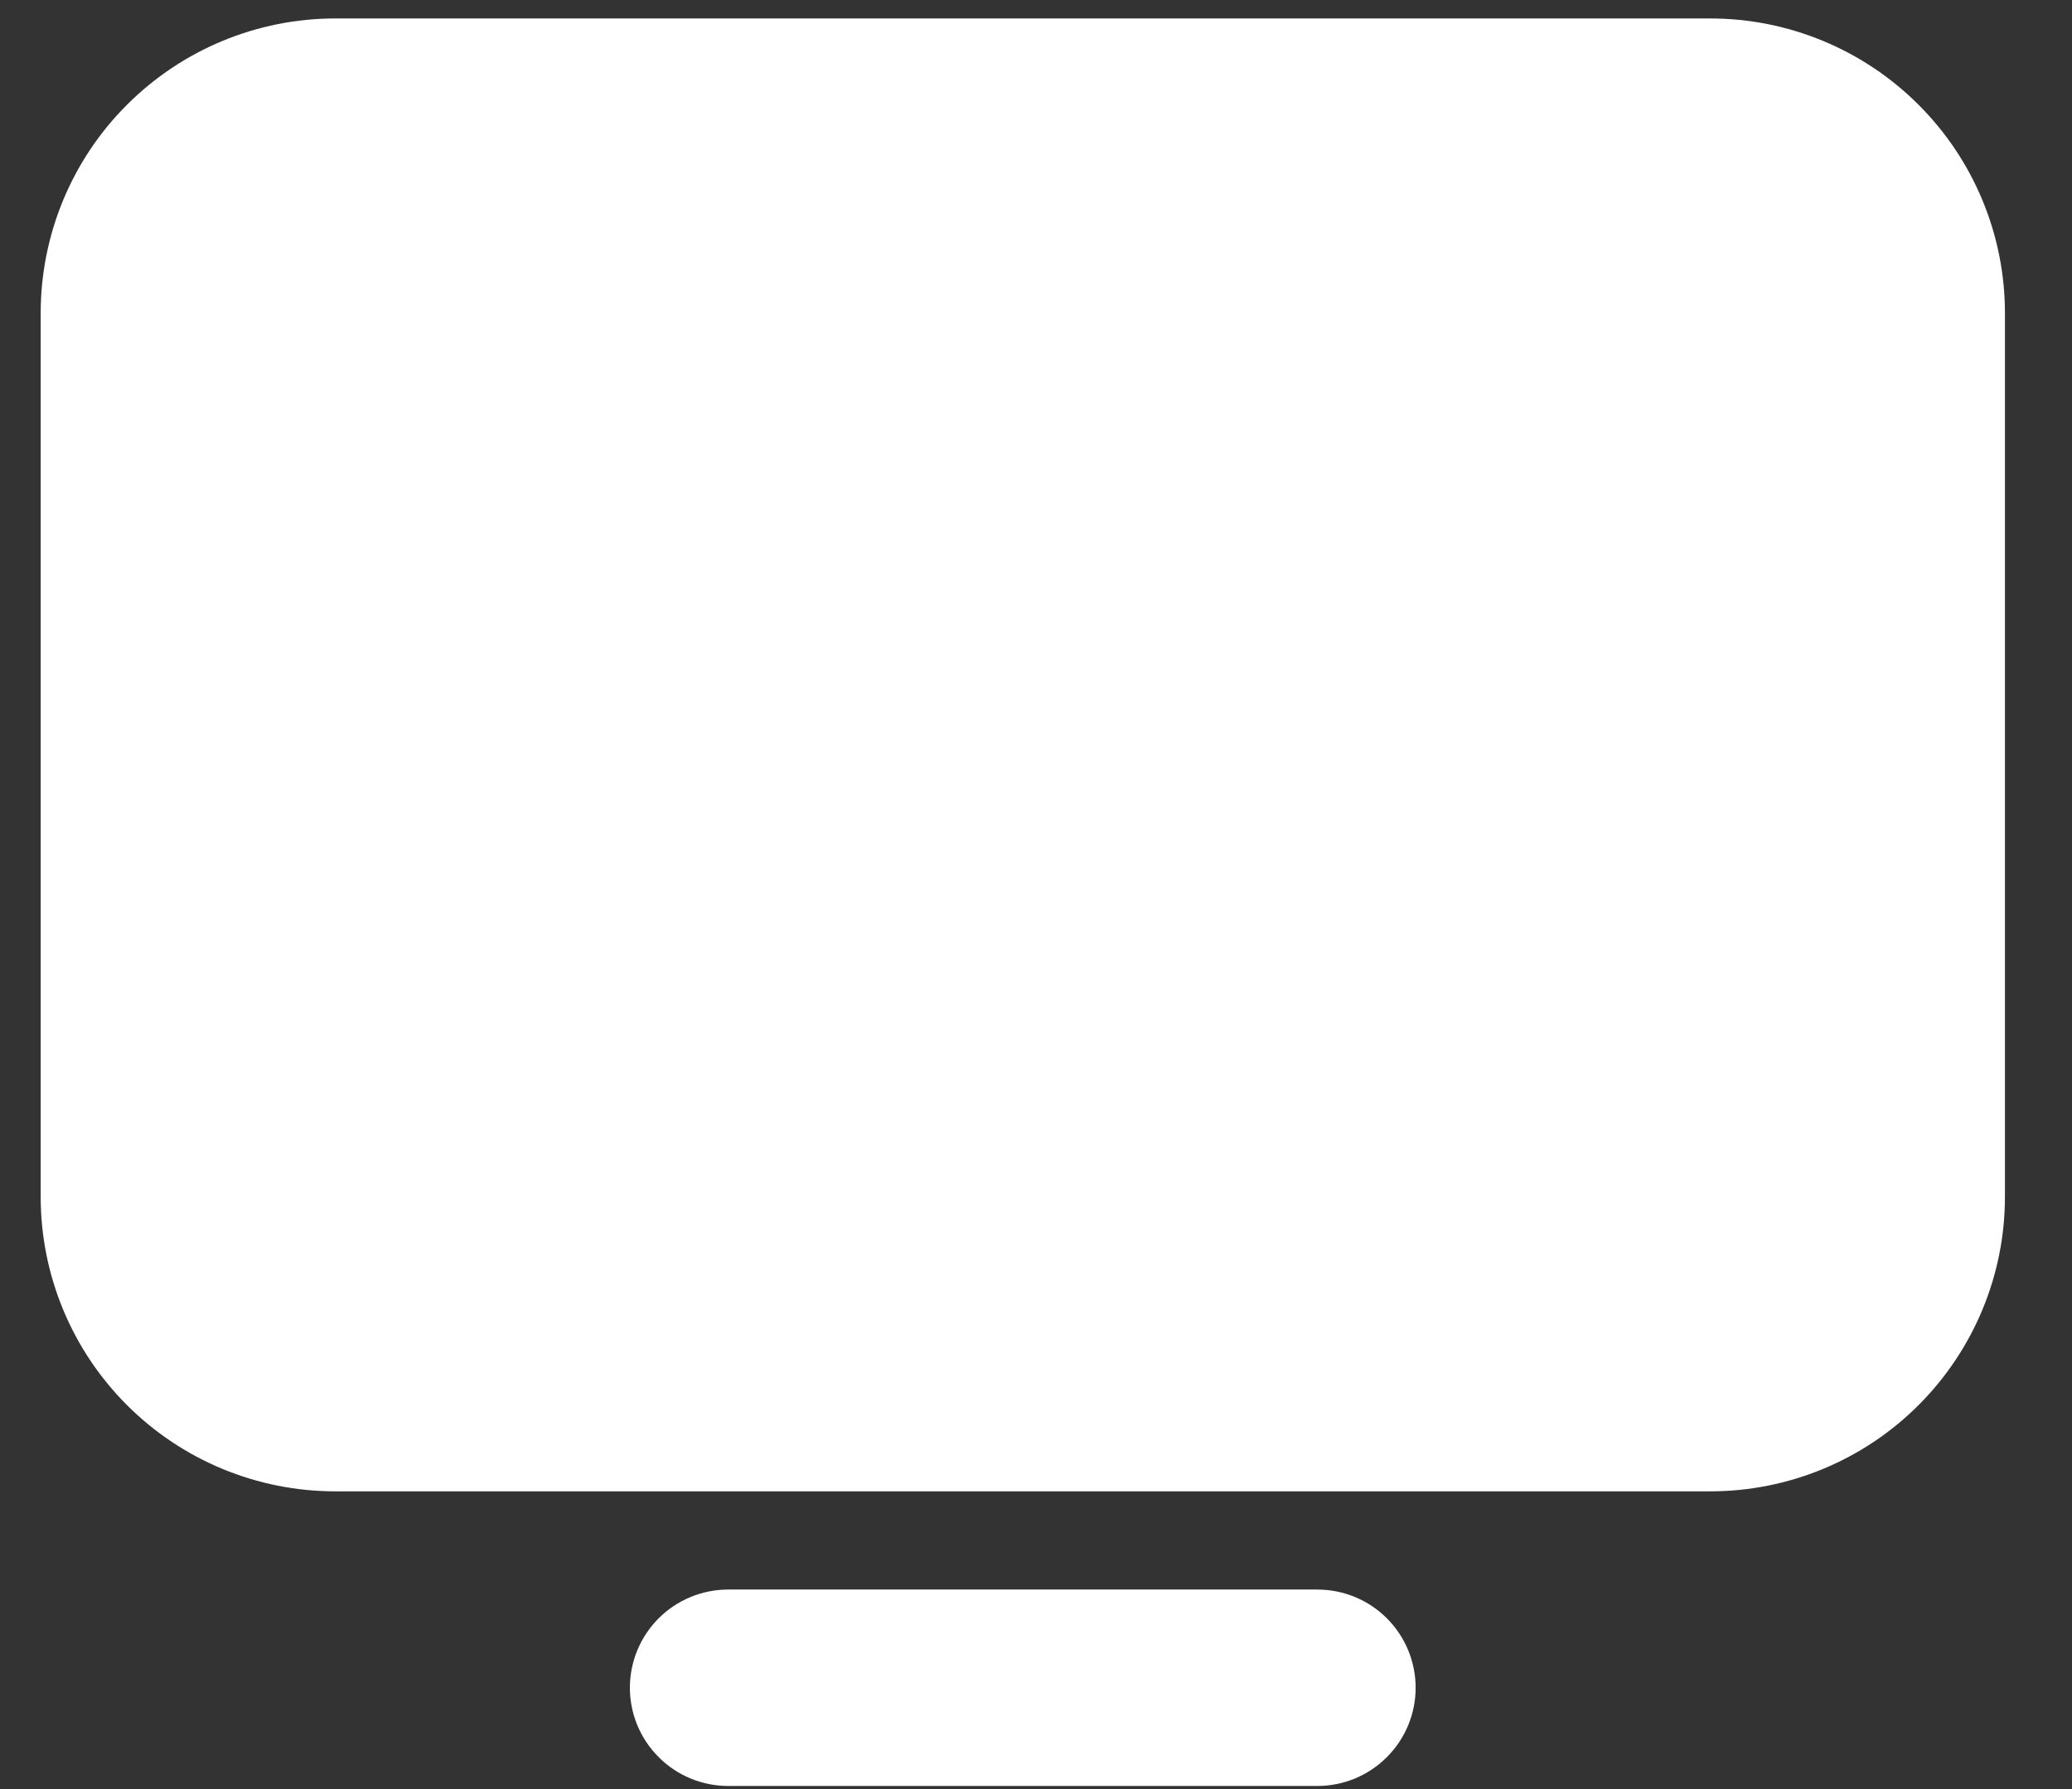 <svg width="22" height="19" viewBox="0 0 22 19" fill="none" xmlns="http://www.w3.org/2000/svg">
<rect x="0" y="0" width="22" height="19" fill="#333333" stroke="none"/>
<path d="M3.56 0.196H18.159C18.989 0.196 19.785 0.526 20.371 1.113C20.958 1.699 21.288 2.495 21.288 3.325V12.71C21.288 13.54 20.958 14.335 20.371 14.922C19.785 15.509 18.989 15.838 18.159 15.838H3.56C2.73 15.838 1.935 15.509 1.348 14.922C0.761 14.335 0.432 13.54 0.432 12.71L0.432 3.325C0.432 2.495 0.761 1.699 1.348 1.113C1.935 0.526 2.73 0.196 3.56 0.196ZM7.731 16.881H13.988C14.264 16.881 14.53 16.991 14.725 17.186C14.921 17.382 15.031 17.647 15.031 17.924C15.031 18.2 14.921 18.466 14.725 18.661C14.53 18.857 14.264 18.967 13.988 18.967H7.731C7.455 18.967 7.189 18.857 6.994 18.661C6.798 18.466 6.688 18.2 6.688 17.924C6.688 17.647 6.798 17.382 6.994 17.186C7.189 16.991 7.455 16.881 7.731 16.881Z" fill="white"/>
</svg>
